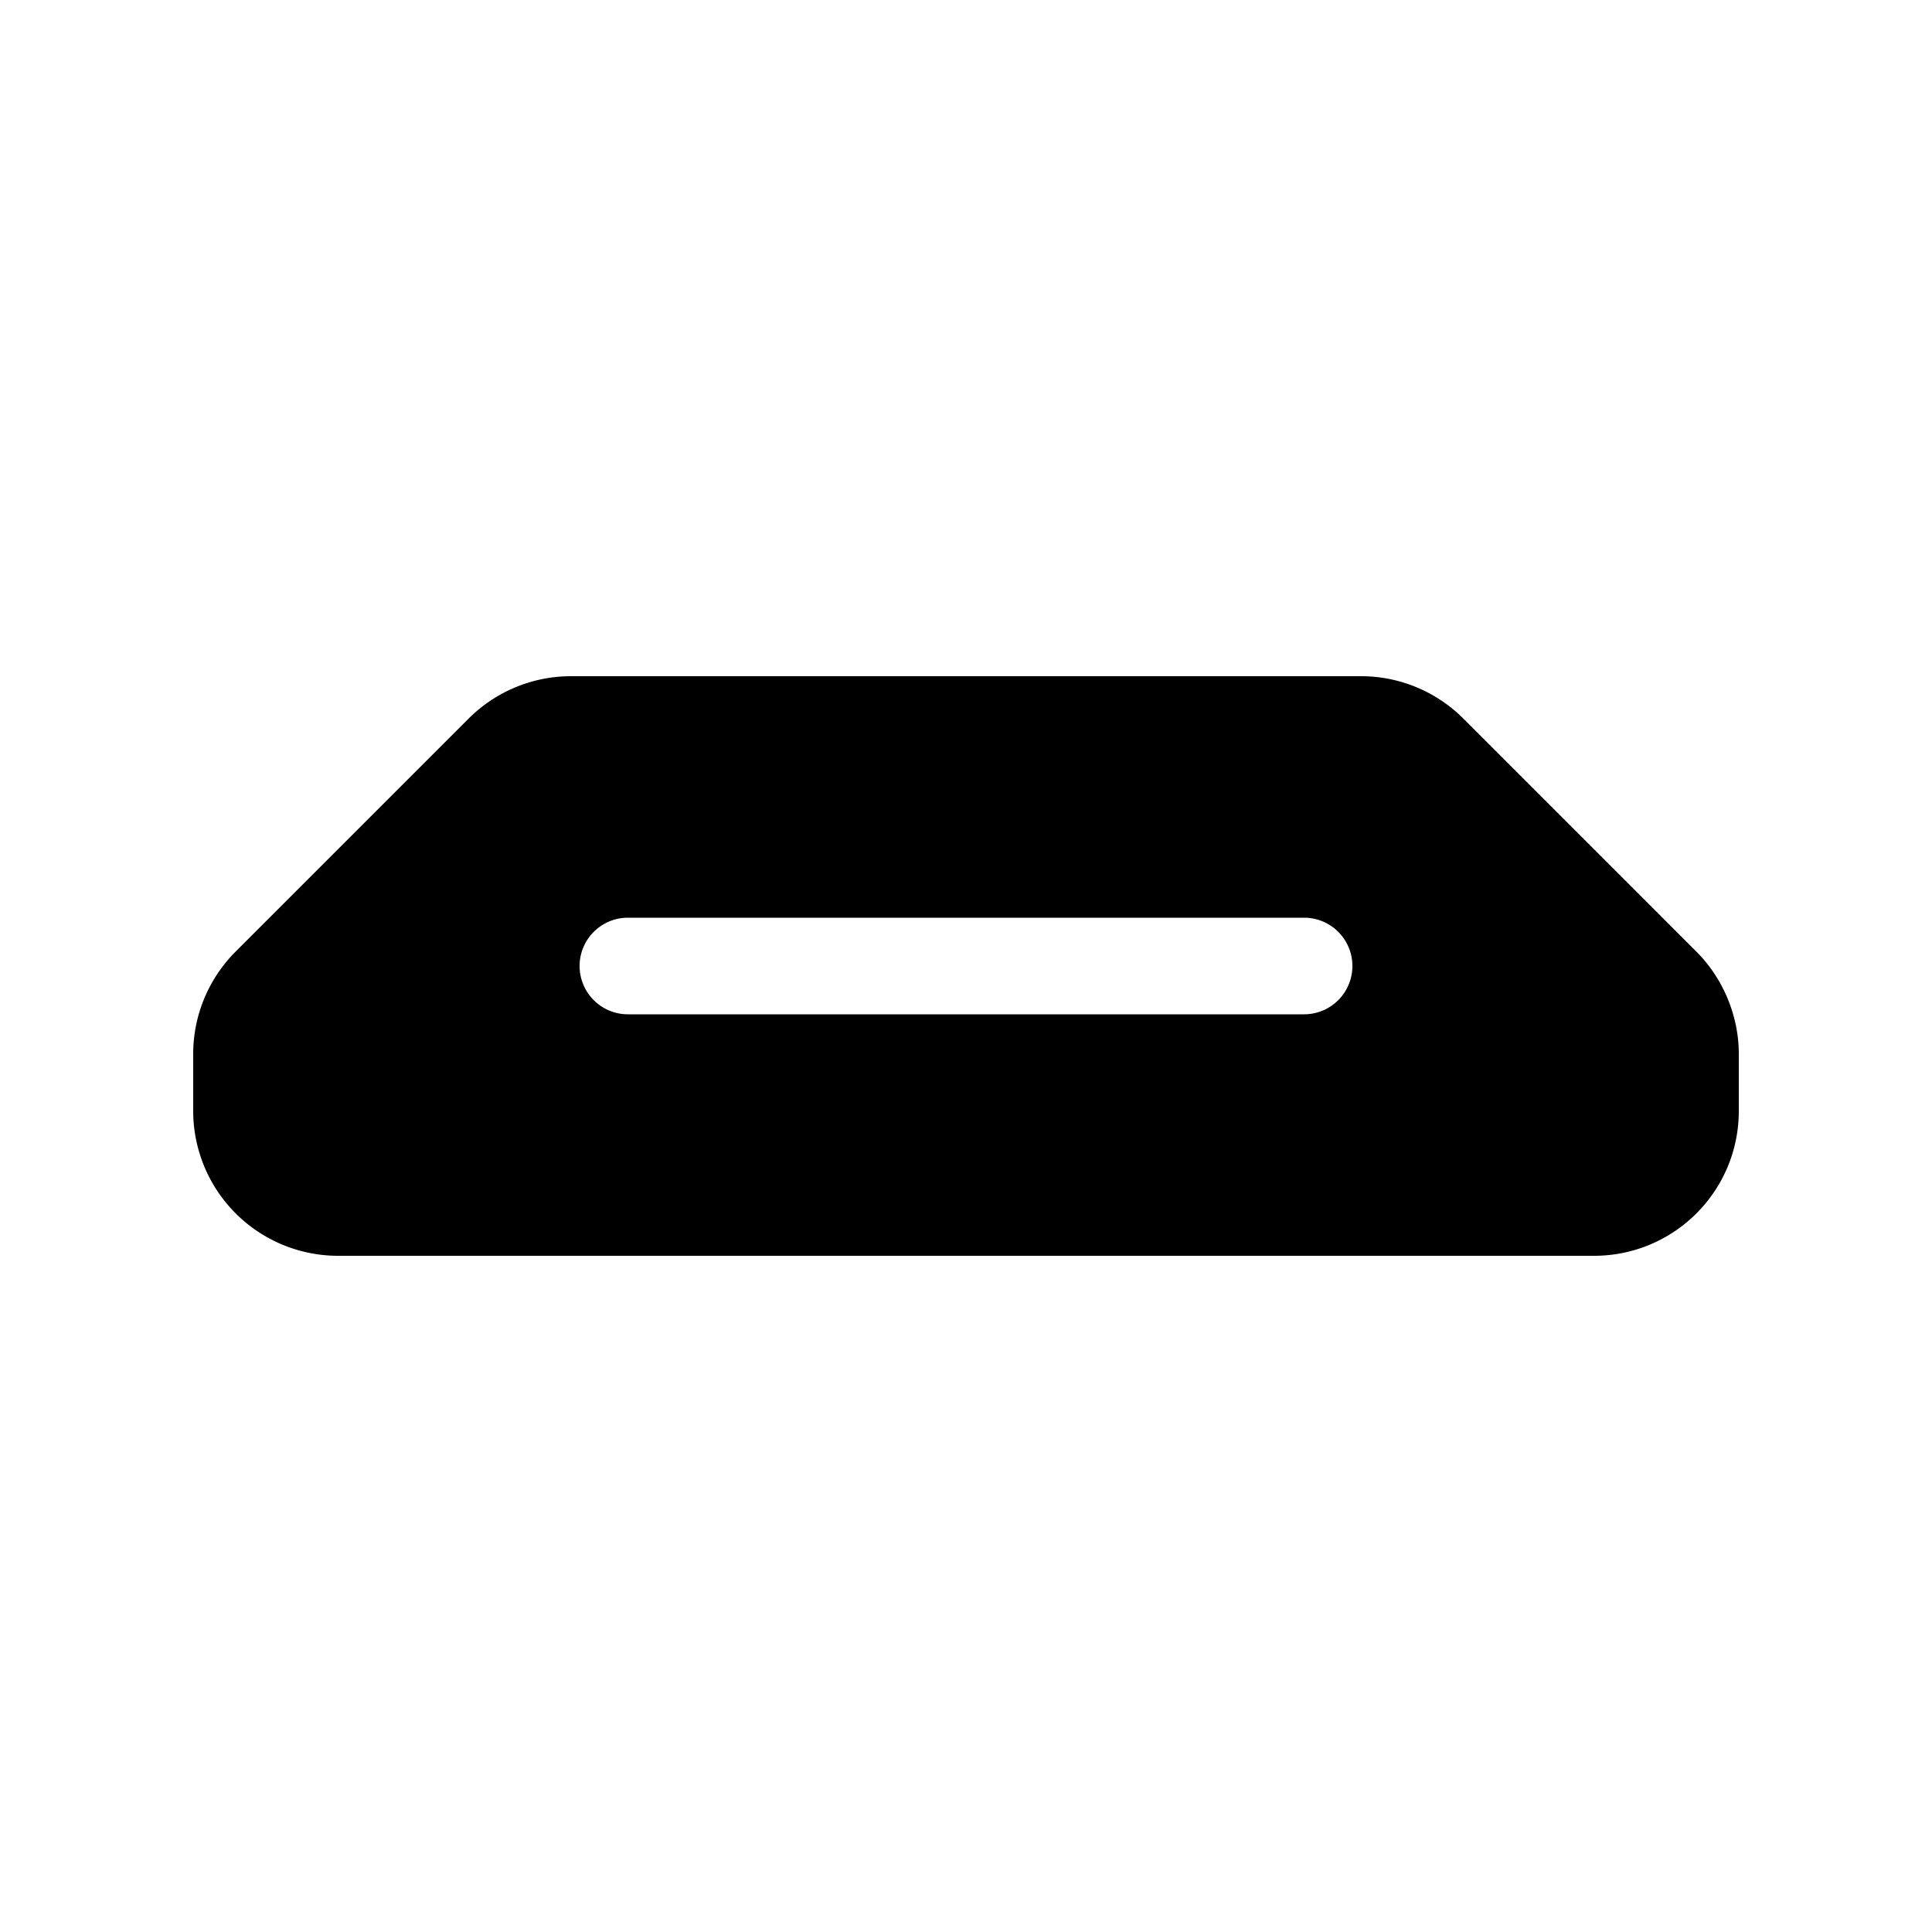<svg width="20" height="20" viewBox="0 0 20 20" xmlns="http://www.w3.org/2000/svg"><path d="M4.85 7.44A1.5 1.5 0 0 1 5.91 7h8.18c.4 0 .78.16 1.06.44l2.41 2.41c.28.28.44.67.44 1.06v.59c0 .83-.67 1.5-1.5 1.5h-13A1.5 1.5 0 0 1 2 11.5v-.59c0-.4.16-.78.44-1.06l2.41-2.41ZM6.5 9.5a.5.5 0 0 0 0 1h7a.5.5 0 0 0 0-1h-7Z"/></svg>